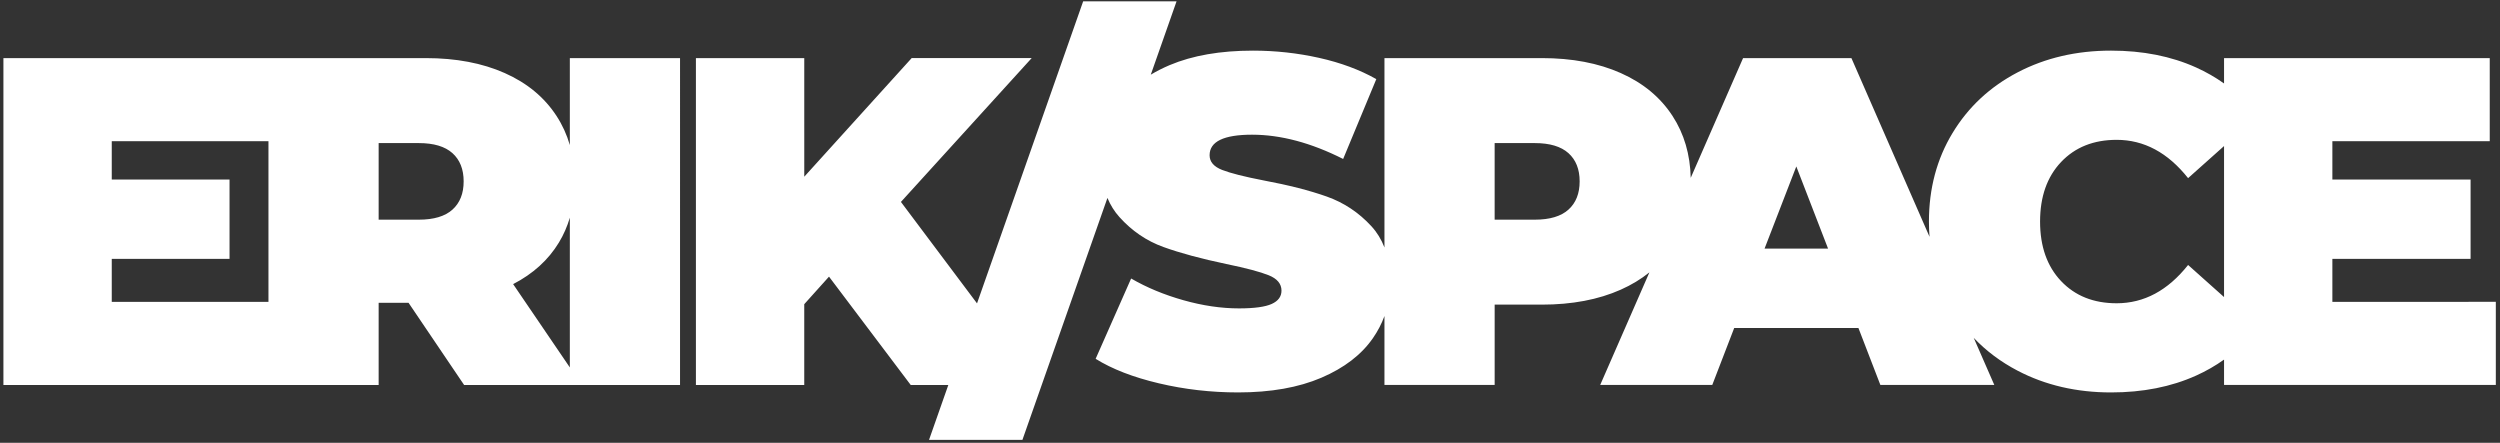 <?xml version="1.0" encoding="utf-8"?>
<!-- Generator: Adobe Illustrator 23.0.1, SVG Export Plug-In . SVG Version: 6.00 Build 0)  -->
<svg version="1.1" id="ERIK_x2F_SPACE_1_" xmlns="http://www.w3.org/2000/svg" xmlns:xlink="http://www.w3.org/1999/xlink" x="0px"
	 y="0px" viewBox="0 0 1835 325" style="enable-background:new 0 0 1835 325;" xml:space="preserve">
<rect x="0" y="0" width="1835" height="325" fill="#333333" stroke="none"/>
<style type="text/css">
	.st0{fill-rule:evenodd;clip-rule:evenodd;fill:#FFFFFF;}
</style>
<g id="ERIK_x2F_SPACE">
	<g>
		<path class="st0" d="M418.26,106.47c-2.22-7.63-5.46-14.74-9.74-21.32c-8.91-13.71-21.59-24.22-38.05-31.53
			c-16.45-7.31-35.76-10.97-57.92-10.97H2.51v239.92h275.42v-60.32h21.94l40.79,60.32h158.49V42.65h-80.89V106.47z M197.05,221.56
			H82.03v-31.53h86.45v-58.27H82.03v-28.11h115.02V221.56z M332.09,153.87c-5.48,4.92-13.71,7.37-24.68,7.37h-29.48v-56.21h29.48
			c10.97,0,19.19,2.46,24.68,7.37c5.48,4.92,8.23,11.82,8.23,20.74C340.32,142.04,337.57,148.96,332.09,153.87z M418.26,269.69
			l-41.62-61.15c14.62-7.54,25.82-17.71,33.59-30.5c3.44-5.66,6.11-11.75,8.03-18.26V269.69z M1711.96,221.56v-31.53h101.45v-58.27
			h-101.45v-28.11h115.51V42.65h-195.02v18.61c-6.34-4.51-13.18-8.44-20.56-11.76c-18.28-8.23-39.07-12.34-62.38-12.34
			c-25.36,0-48.22,5.31-68.55,15.94c-20.34,10.63-36.28,25.48-47.81,44.56c-11.54,19.08-17.31,40.73-17.31,64.95
			c0,3.8,0.16,7.53,0.44,11.21l-57.34-131.17h-79.52l-38.43,87.9c-0.4-17.2-4.84-32.34-13.33-45.4
			c-8.91-13.71-21.59-24.22-38.04-31.53c-16.45-7.31-35.76-10.97-57.92-10.97h-115.51v138.99c-2.29-5.92-5.48-11.12-9.6-15.6
			c-9.25-10.05-20.17-17.31-32.73-21.76c-12.57-4.46-27.99-8.4-46.27-11.82c-14.17-2.74-24.34-5.31-30.5-7.71
			c-6.17-2.4-9.25-6-9.25-10.8c0-10.05,10.39-15.08,31.19-15.08c21.02,0,43.3,5.94,66.84,17.82l24.34-58.61
			c-12.11-6.85-26.11-12.05-41.99-15.6c-15.88-3.54-32.05-5.31-48.5-5.31c-23.99,0-44.39,3.55-61.18,10.63
			c-4.99,2.11-9.61,4.45-13.87,7.02l18.92-53.83h-68.55l-77.91,221.7l-55.85-74.47l95.97-105.57h-88.09l-78.83,87.06V42.65H510.8
			v239.92h79.52v-59.3l18.17-20.22l59.98,79.52h27.6l-14.15,40.27h68.55l62.39-177.56c2.2,5.27,5.13,9.97,8.82,14.06
			c9.14,10.17,19.88,17.48,32.22,21.94c12.34,4.46,27.76,8.63,46.27,12.51c14.4,2.97,24.73,5.71,31.02,8.23
			c6.28,2.52,9.43,6.29,9.43,11.31c0,4.34-2.4,7.6-7.2,9.77c-4.8,2.17-12.8,3.26-23.99,3.26c-13.02,0-26.62-2-40.79-6
			c-14.17-4-26.96-9.31-38.39-15.94l-26.05,58.95c12.11,7.54,27.59,13.54,46.44,17.99c18.85,4.46,38.22,6.68,58.1,6.68
			c23.99,0,44.39-3.6,61.18-10.8c16.79-7.2,29.42-16.91,37.87-29.13c3.55-5.13,6.34-10.51,8.4-16.15v50.59h80.89v-58.95h34.62
			c22.16,0,41.47-3.65,57.92-10.97c7.88-3.5,14.89-7.75,21.05-12.72l-36.13,82.65h82.26l16.11-41.82h91.17l16.11,41.82h83.63
			l-15.12-34.58c9.12,9.61,19.87,17.66,32.26,24.13c20.33,10.63,43.19,15.94,68.55,15.94c23.31,0,44.1-4.11,62.38-12.34
			c7.38-3.32,14.22-7.25,20.56-11.76v18.61h199.48v-61.01H1711.96z M1151.23,153.87c-5.48,4.92-13.71,7.37-24.68,7.37h-29.48v-56.21
			h29.48c10.97,0,19.19,2.46,24.68,7.37c5.48,4.92,8.23,11.82,8.23,20.74C1159.46,142.04,1156.71,148.96,1151.23,153.87z
			 M1295.18,182.49l23.31-60.32l23.31,60.32H1295.18z M1632.45,218.04l-26.39-23.55c-14.86,18.74-32.34,28.11-52.44,28.11
			c-16.91,0-30.5-5.43-40.79-16.28c-10.28-10.85-15.42-25.42-15.42-43.7c0-18.28,5.14-32.84,15.42-43.7
			c10.28-10.85,23.87-16.28,40.79-16.28c20.1,0,37.58,9.37,52.44,28.11l26.39-23.55V218.04z"/>
	</g>
</g>
</svg>
